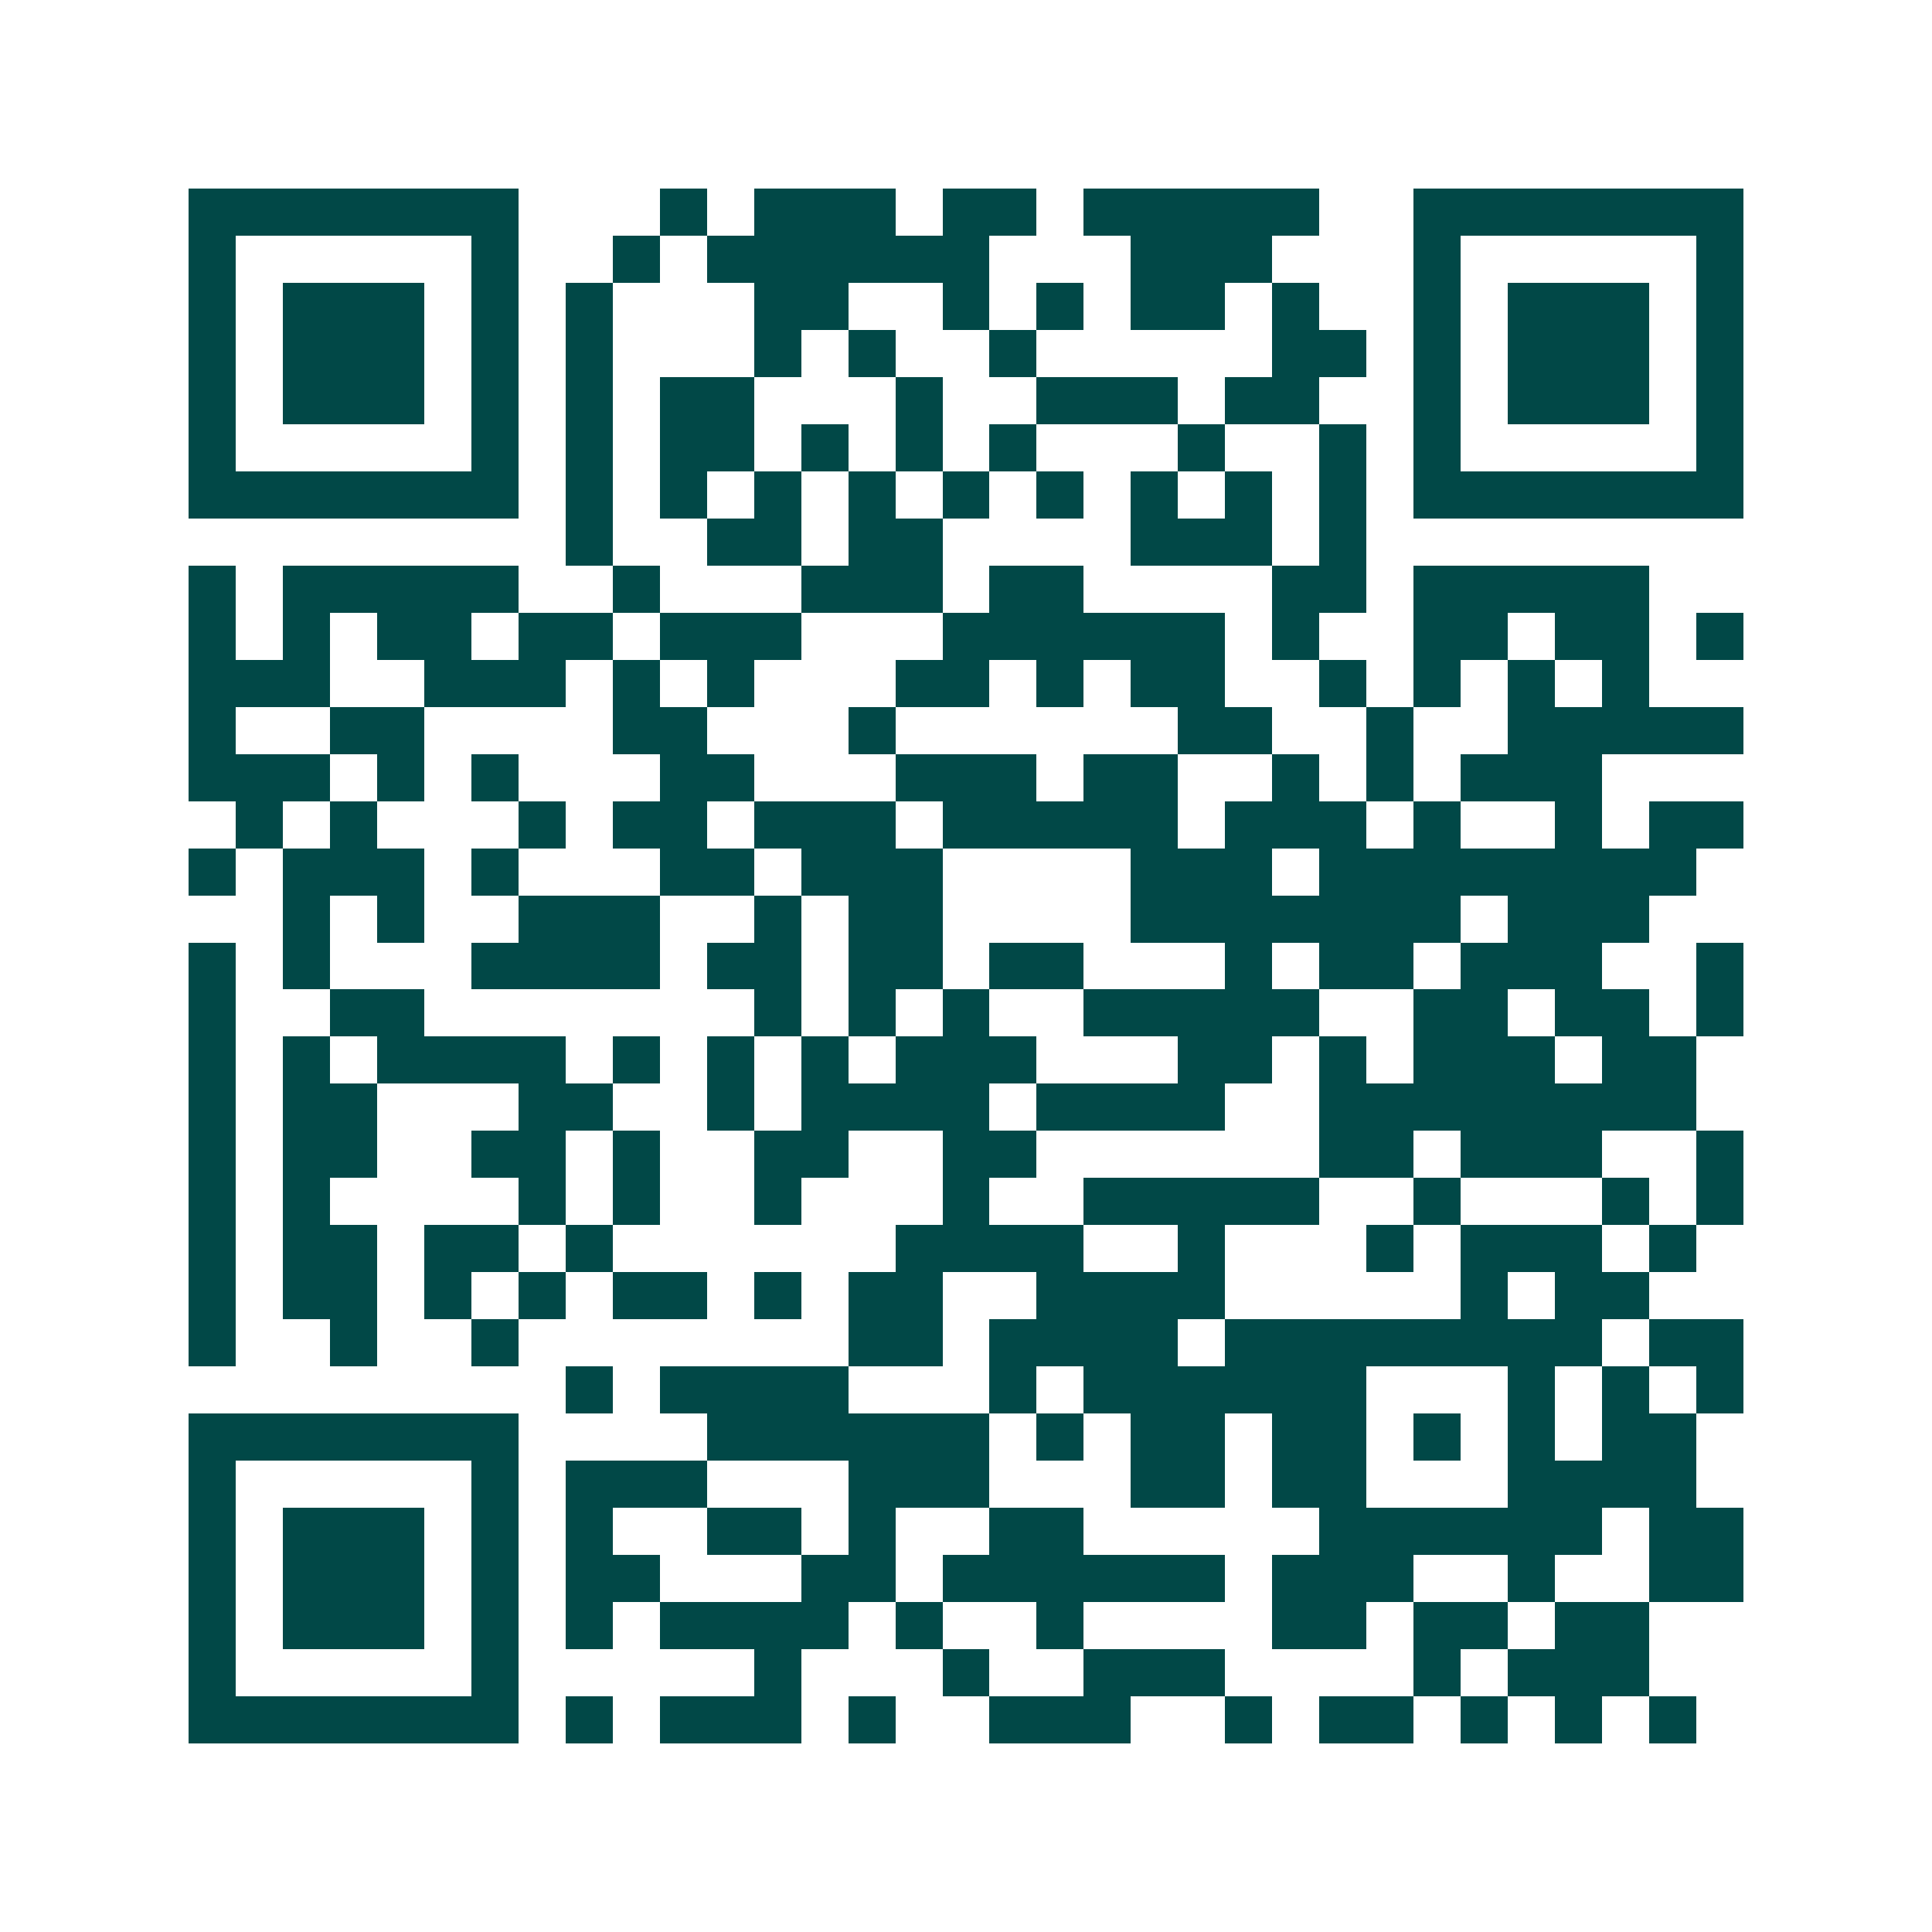 <svg xmlns="http://www.w3.org/2000/svg" width="200" height="200" viewBox="0 0 41 41" shape-rendering="crispEdges"><path fill="#ffffff" d="M0 0h41v41H0z"/><path stroke="#014847" d="M4 4.5h7m3 0h1m1 0h3m1 0h2m1 0h5m2 0h7M4 5.5h1m5 0h1m2 0h1m1 0h6m3 0h3m3 0h1m5 0h1M4 6.5h1m1 0h3m1 0h1m1 0h1m3 0h2m2 0h1m1 0h1m1 0h2m1 0h1m2 0h1m1 0h3m1 0h1M4 7.5h1m1 0h3m1 0h1m1 0h1m3 0h1m1 0h1m2 0h1m5 0h2m1 0h1m1 0h3m1 0h1M4 8.5h1m1 0h3m1 0h1m1 0h1m1 0h2m3 0h1m2 0h3m1 0h2m2 0h1m1 0h3m1 0h1M4 9.5h1m5 0h1m1 0h1m1 0h2m1 0h1m1 0h1m1 0h1m3 0h1m2 0h1m1 0h1m5 0h1M4 10.5h7m1 0h1m1 0h1m1 0h1m1 0h1m1 0h1m1 0h1m1 0h1m1 0h1m1 0h1m1 0h7M12 11.5h1m2 0h2m1 0h2m4 0h3m1 0h1M4 12.5h1m1 0h5m2 0h1m3 0h3m1 0h2m4 0h2m1 0h5M4 13.5h1m1 0h1m1 0h2m1 0h2m1 0h3m3 0h6m1 0h1m2 0h2m1 0h2m1 0h1M4 14.5h3m2 0h3m1 0h1m1 0h1m3 0h2m1 0h1m1 0h2m2 0h1m1 0h1m1 0h1m1 0h1M4 15.5h1m2 0h2m4 0h2m3 0h1m6 0h2m2 0h1m2 0h5M4 16.5h3m1 0h1m1 0h1m3 0h2m3 0h3m1 0h2m2 0h1m1 0h1m1 0h3M5 17.5h1m1 0h1m3 0h1m1 0h2m1 0h3m1 0h5m1 0h3m1 0h1m2 0h1m1 0h2M4 18.5h1m1 0h3m1 0h1m3 0h2m1 0h3m4 0h3m1 0h8M6 19.5h1m1 0h1m2 0h3m2 0h1m1 0h2m4 0h7m1 0h3M4 20.5h1m1 0h1m3 0h4m1 0h2m1 0h2m1 0h2m3 0h1m1 0h2m1 0h3m2 0h1M4 21.5h1m2 0h2m7 0h1m1 0h1m1 0h1m2 0h5m2 0h2m1 0h2m1 0h1M4 22.5h1m1 0h1m1 0h4m1 0h1m1 0h1m1 0h1m1 0h3m3 0h2m1 0h1m1 0h3m1 0h2M4 23.5h1m1 0h2m3 0h2m2 0h1m1 0h4m1 0h4m2 0h8M4 24.5h1m1 0h2m2 0h2m1 0h1m2 0h2m2 0h2m6 0h2m1 0h3m2 0h1M4 25.5h1m1 0h1m4 0h1m1 0h1m2 0h1m3 0h1m2 0h5m2 0h1m3 0h1m1 0h1M4 26.5h1m1 0h2m1 0h2m1 0h1m6 0h4m2 0h1m3 0h1m1 0h3m1 0h1M4 27.5h1m1 0h2m1 0h1m1 0h1m1 0h2m1 0h1m1 0h2m2 0h4m5 0h1m1 0h2M4 28.5h1m2 0h1m2 0h1m7 0h2m1 0h4m1 0h8m1 0h2M12 29.5h1m1 0h4m3 0h1m1 0h6m3 0h1m1 0h1m1 0h1M4 30.5h7m4 0h6m1 0h1m1 0h2m1 0h2m1 0h1m1 0h1m1 0h2M4 31.5h1m5 0h1m1 0h3m3 0h3m3 0h2m1 0h2m3 0h4M4 32.5h1m1 0h3m1 0h1m1 0h1m2 0h2m1 0h1m2 0h2m5 0h6m1 0h2M4 33.5h1m1 0h3m1 0h1m1 0h2m3 0h2m1 0h6m1 0h3m2 0h1m2 0h2M4 34.5h1m1 0h3m1 0h1m1 0h1m1 0h4m1 0h1m2 0h1m4 0h2m1 0h2m1 0h2M4 35.5h1m5 0h1m5 0h1m3 0h1m2 0h3m4 0h1m1 0h3M4 36.5h7m1 0h1m1 0h3m1 0h1m2 0h3m2 0h1m1 0h2m1 0h1m1 0h1m1 0h1"/></svg>
